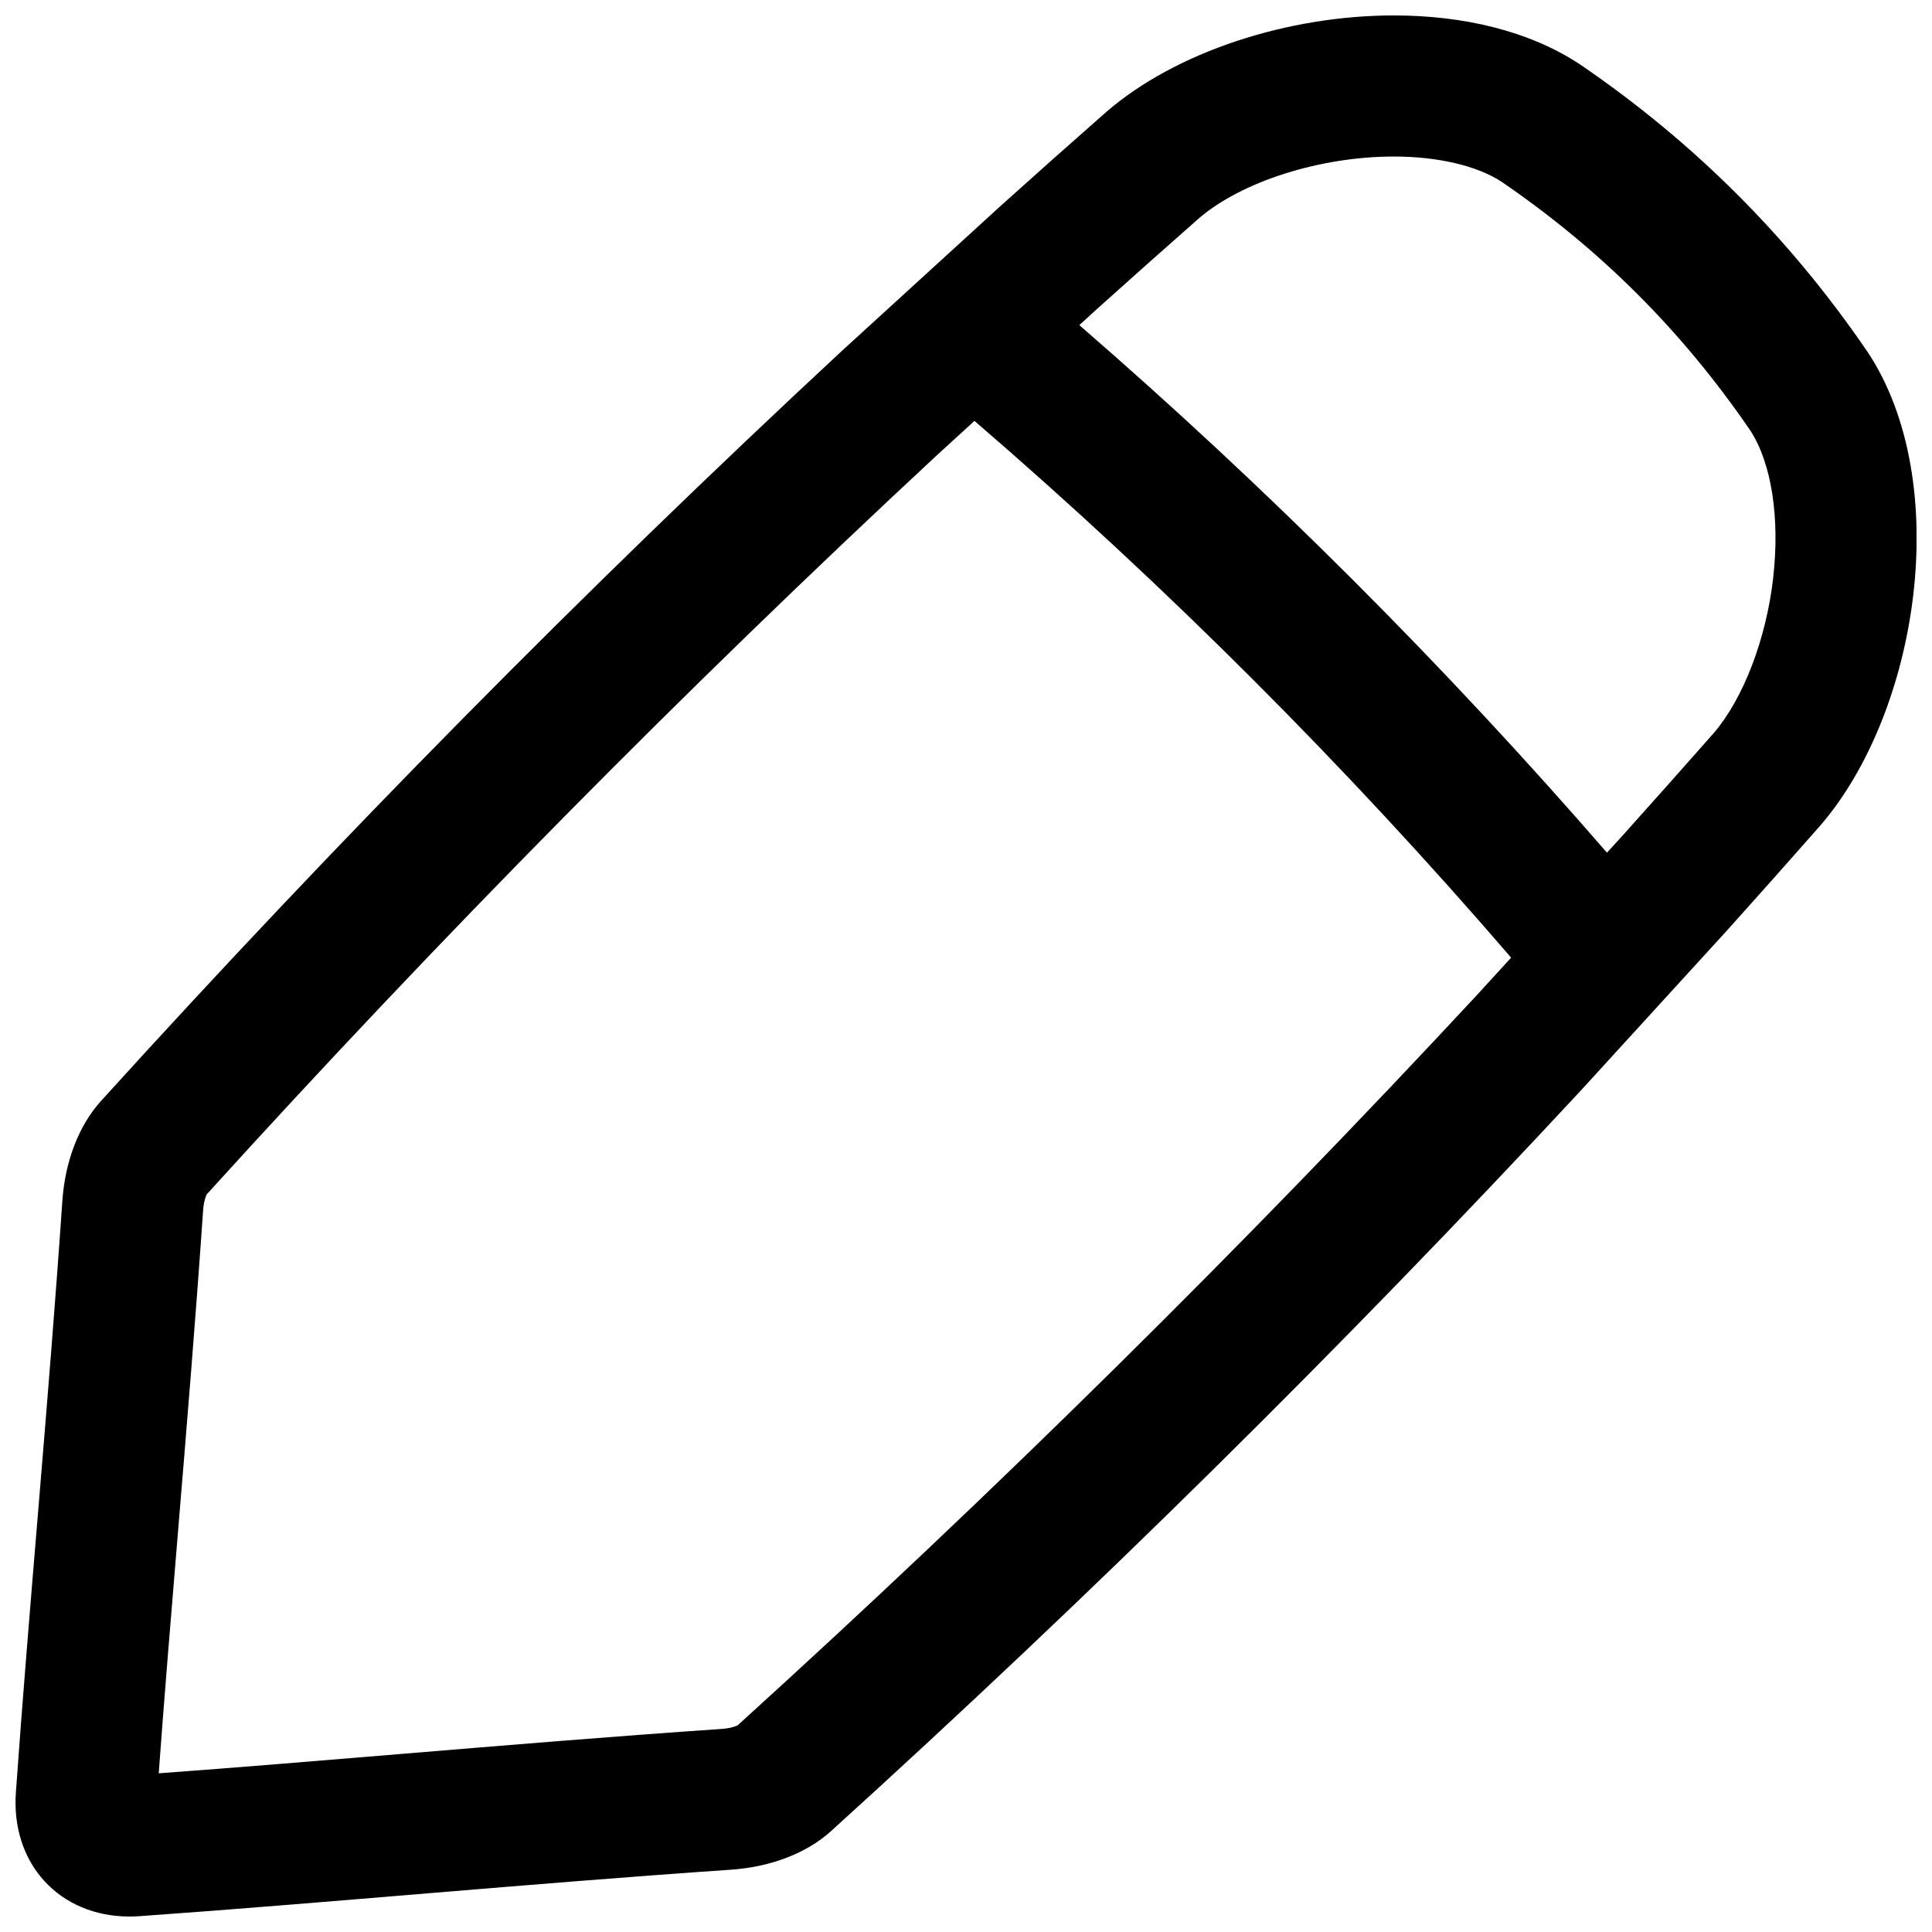 <?xml version="1.0" encoding="UTF-8"?>
<!-- Uploaded to: SVG Find, www.svgrepo.com, Generator: SVG Find Mixer Tools -->
<svg width="800px" height="800px" version="1.1" viewBox="144 144 512 512" xmlns="http://www.w3.org/2000/svg">
 <defs>
  <clipPath id="a">
   <path d="m148.09 148.09h503.81v503.81h-503.81z"/>
  </clipPath>
 </defs>
 <g clip-path="url(#a)">
  <path d="m638.93 237.27c-20.633-30.238-45.941-55.547-76.18-76.18-13.531-8.965-31.125-13-49.348-13-28.121 0-57.742 9.613-76.191 25.543-9.359 8.227-18.648 16.5-27.898 24.809l-42.352 38.68c-68.301 63.461-133.41 129.41-196.19 198.64-5.875 6.477-9.516 15.988-10.242 26.449-3.672 53.602-8.816 107.34-12.301 156.53-1.484 19.129 11.531 33.16 30.102 33.16 0.965 0 1.949-0.039 2.941-0.117 49.191-3.484 102.93-8.621 156.54-12.301 10.449-0.727 19.977-4.367 26.449-10.242 69.223-62.789 135.18-127.89 198.64-196.2l38.68-42.352c8.305-9.238 16.582-18.539 24.809-27.898 26.242-30.406 35.344-91.109 12.547-125.53zm-299.44 363.96c-0.551 0.277-2.008 0.797-4.231 0.953-28.773 1.969-57.594 4.359-85.461 6.672-22.18 1.84-43.258 3.59-63.734 5.086 1.504-20.477 3.246-41.555 5.086-63.723 2.312-27.867 4.703-56.688 6.672-85.422 0.156-2.254 0.68-3.719 0.953-4.269 61.707-68.023 126.83-133.94 193.54-195.91l9.93-9.074c50.754 43.73 98.52 91.504 142.22 142.24l-9.074 9.93c-61.973 66.707-127.88 131.81-195.91 193.52zm274.42-304.01c-1.879 16.188-7.902 31.891-15.734 41.031-7.715 8.766-15.676 17.711-24.316 27.336l-3.996 4.379c-43.129-49.742-90.066-96.66-139.83-139.81l4.379-4.004c9.664-8.68 18.609-16.641 27.336-24.316 11.426-9.789 32.156-16.355 51.648-16.355 11.633 0 22.004 2.43 28.516 6.672 26.34 18.027 47.922 39.598 65.949 65.949 5.629 8.648 7.883 23.254 6.031 39.133z"/>
 </g>
</svg>